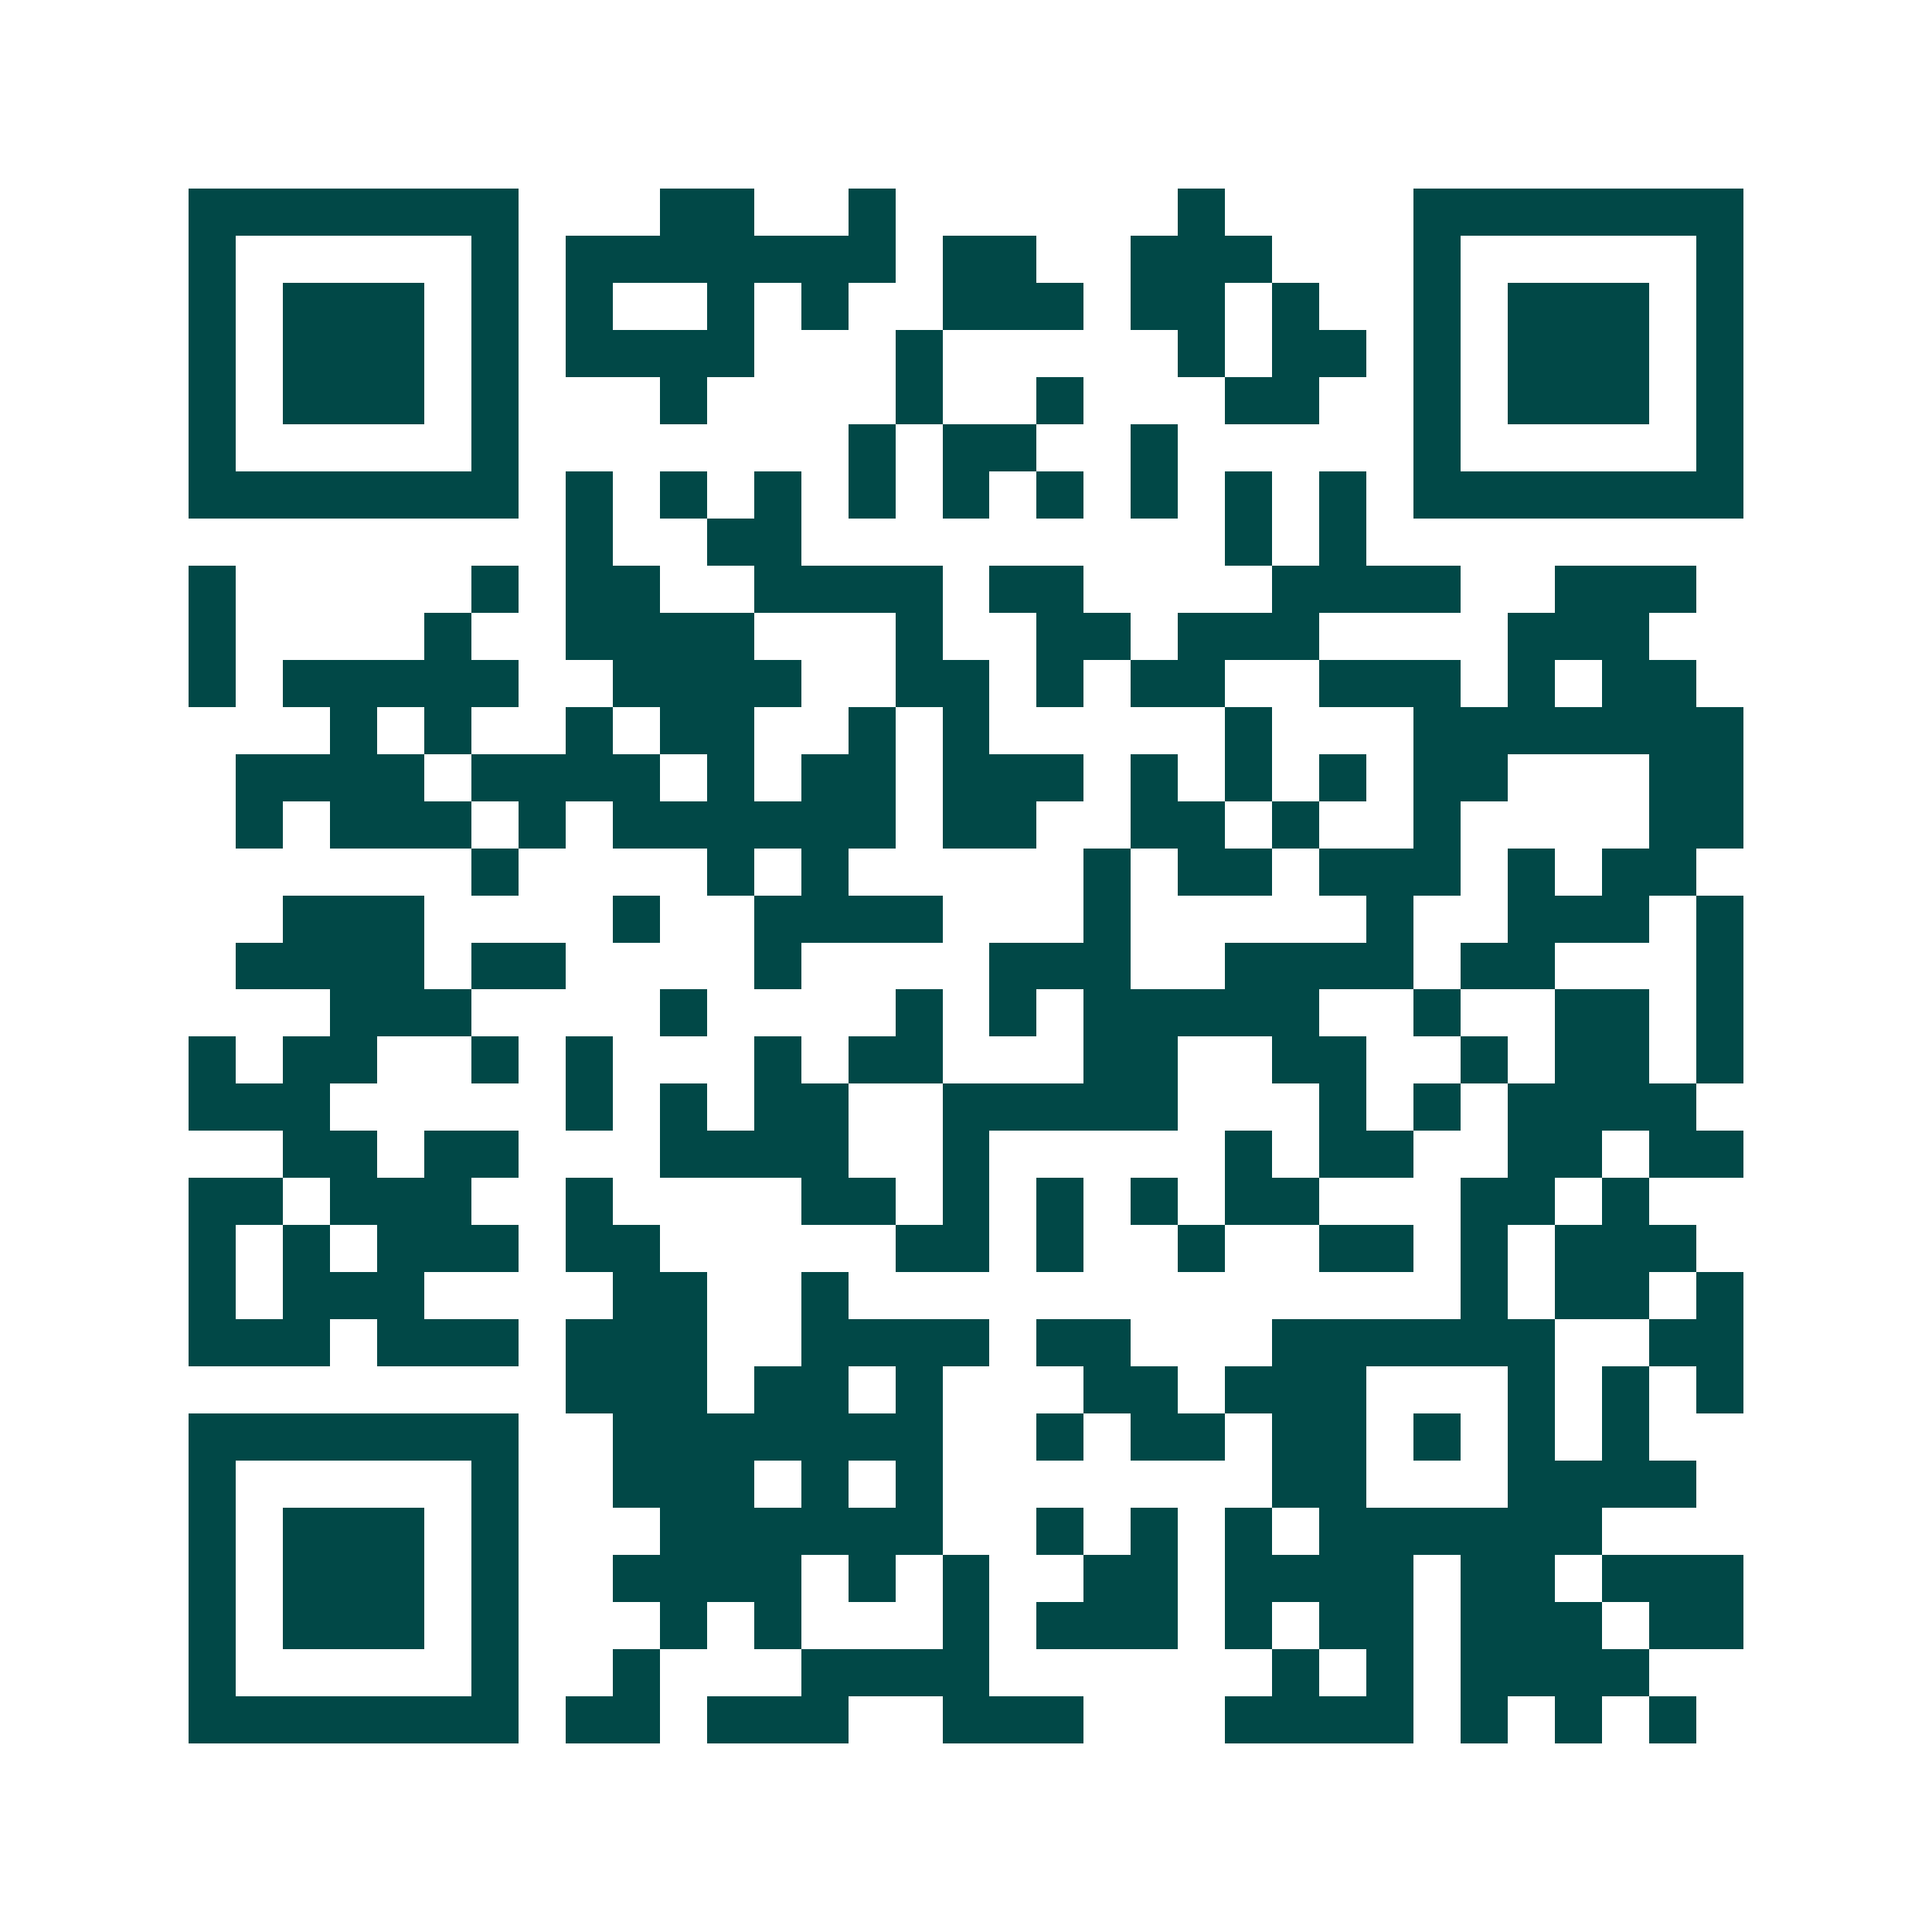 <svg xmlns="http://www.w3.org/2000/svg" width="200" height="200" viewBox="0 0 41 41" shape-rendering="crispEdges"><path fill="#ffffff" d="M0 0h41v41H0z"/><path stroke="#014847" d="M4 4.5h7m3 0h2m2 0h1m6 0h1m4 0h7M4 5.5h1m5 0h1m1 0h7m1 0h2m2 0h3m3 0h1m5 0h1M4 6.5h1m1 0h3m1 0h1m1 0h1m2 0h1m1 0h1m2 0h3m1 0h2m1 0h1m2 0h1m1 0h3m1 0h1M4 7.5h1m1 0h3m1 0h1m1 0h4m3 0h1m5 0h1m1 0h2m1 0h1m1 0h3m1 0h1M4 8.5h1m1 0h3m1 0h1m3 0h1m4 0h1m2 0h1m3 0h2m2 0h1m1 0h3m1 0h1M4 9.5h1m5 0h1m7 0h1m1 0h2m2 0h1m5 0h1m5 0h1M4 10.5h7m1 0h1m1 0h1m1 0h1m1 0h1m1 0h1m1 0h1m1 0h1m1 0h1m1 0h1m1 0h7M12 11.5h1m2 0h2m9 0h1m1 0h1M4 12.5h1m5 0h1m1 0h2m2 0h4m1 0h2m4 0h4m2 0h3M4 13.5h1m4 0h1m2 0h4m3 0h1m2 0h2m1 0h3m4 0h3M4 14.5h1m1 0h5m2 0h4m2 0h2m1 0h1m1 0h2m2 0h3m1 0h1m1 0h2M7 15.5h1m1 0h1m2 0h1m1 0h2m2 0h1m1 0h1m5 0h1m3 0h7M5 16.5h4m1 0h4m1 0h1m1 0h2m1 0h3m1 0h1m1 0h1m1 0h1m1 0h2m3 0h2M5 17.5h1m1 0h3m1 0h1m1 0h6m1 0h2m2 0h2m1 0h1m2 0h1m4 0h2M10 18.5h1m4 0h1m1 0h1m5 0h1m1 0h2m1 0h3m1 0h1m1 0h2M6 19.5h3m4 0h1m2 0h4m3 0h1m5 0h1m2 0h3m1 0h1M5 20.5h4m1 0h2m4 0h1m4 0h3m2 0h4m1 0h2m3 0h1M7 21.5h3m4 0h1m4 0h1m1 0h1m1 0h5m2 0h1m2 0h2m1 0h1M4 22.5h1m1 0h2m2 0h1m1 0h1m3 0h1m1 0h2m3 0h2m2 0h2m2 0h1m1 0h2m1 0h1M4 23.5h3m5 0h1m1 0h1m1 0h2m2 0h5m3 0h1m1 0h1m1 0h4M6 24.5h2m1 0h2m3 0h4m2 0h1m5 0h1m1 0h2m2 0h2m1 0h2M4 25.5h2m1 0h3m2 0h1m4 0h2m1 0h1m1 0h1m1 0h1m1 0h2m3 0h2m1 0h1M4 26.5h1m1 0h1m1 0h3m1 0h2m5 0h2m1 0h1m2 0h1m2 0h2m1 0h1m1 0h3M4 27.5h1m1 0h3m4 0h2m2 0h1m13 0h1m1 0h2m1 0h1M4 28.5h3m1 0h3m1 0h3m2 0h4m1 0h2m3 0h6m2 0h2M12 29.5h3m1 0h2m1 0h1m3 0h2m1 0h3m3 0h1m1 0h1m1 0h1M4 30.5h7m2 0h7m2 0h1m1 0h2m1 0h2m1 0h1m1 0h1m1 0h1M4 31.5h1m5 0h1m2 0h3m1 0h1m1 0h1m7 0h2m3 0h4M4 32.5h1m1 0h3m1 0h1m3 0h6m2 0h1m1 0h1m1 0h1m1 0h6M4 33.5h1m1 0h3m1 0h1m2 0h4m1 0h1m1 0h1m2 0h2m1 0h4m1 0h2m1 0h3M4 34.5h1m1 0h3m1 0h1m3 0h1m1 0h1m3 0h1m1 0h3m1 0h1m1 0h2m1 0h3m1 0h2M4 35.5h1m5 0h1m2 0h1m3 0h4m6 0h1m1 0h1m1 0h4M4 36.5h7m1 0h2m1 0h3m2 0h3m3 0h4m1 0h1m1 0h1m1 0h1"/></svg>
